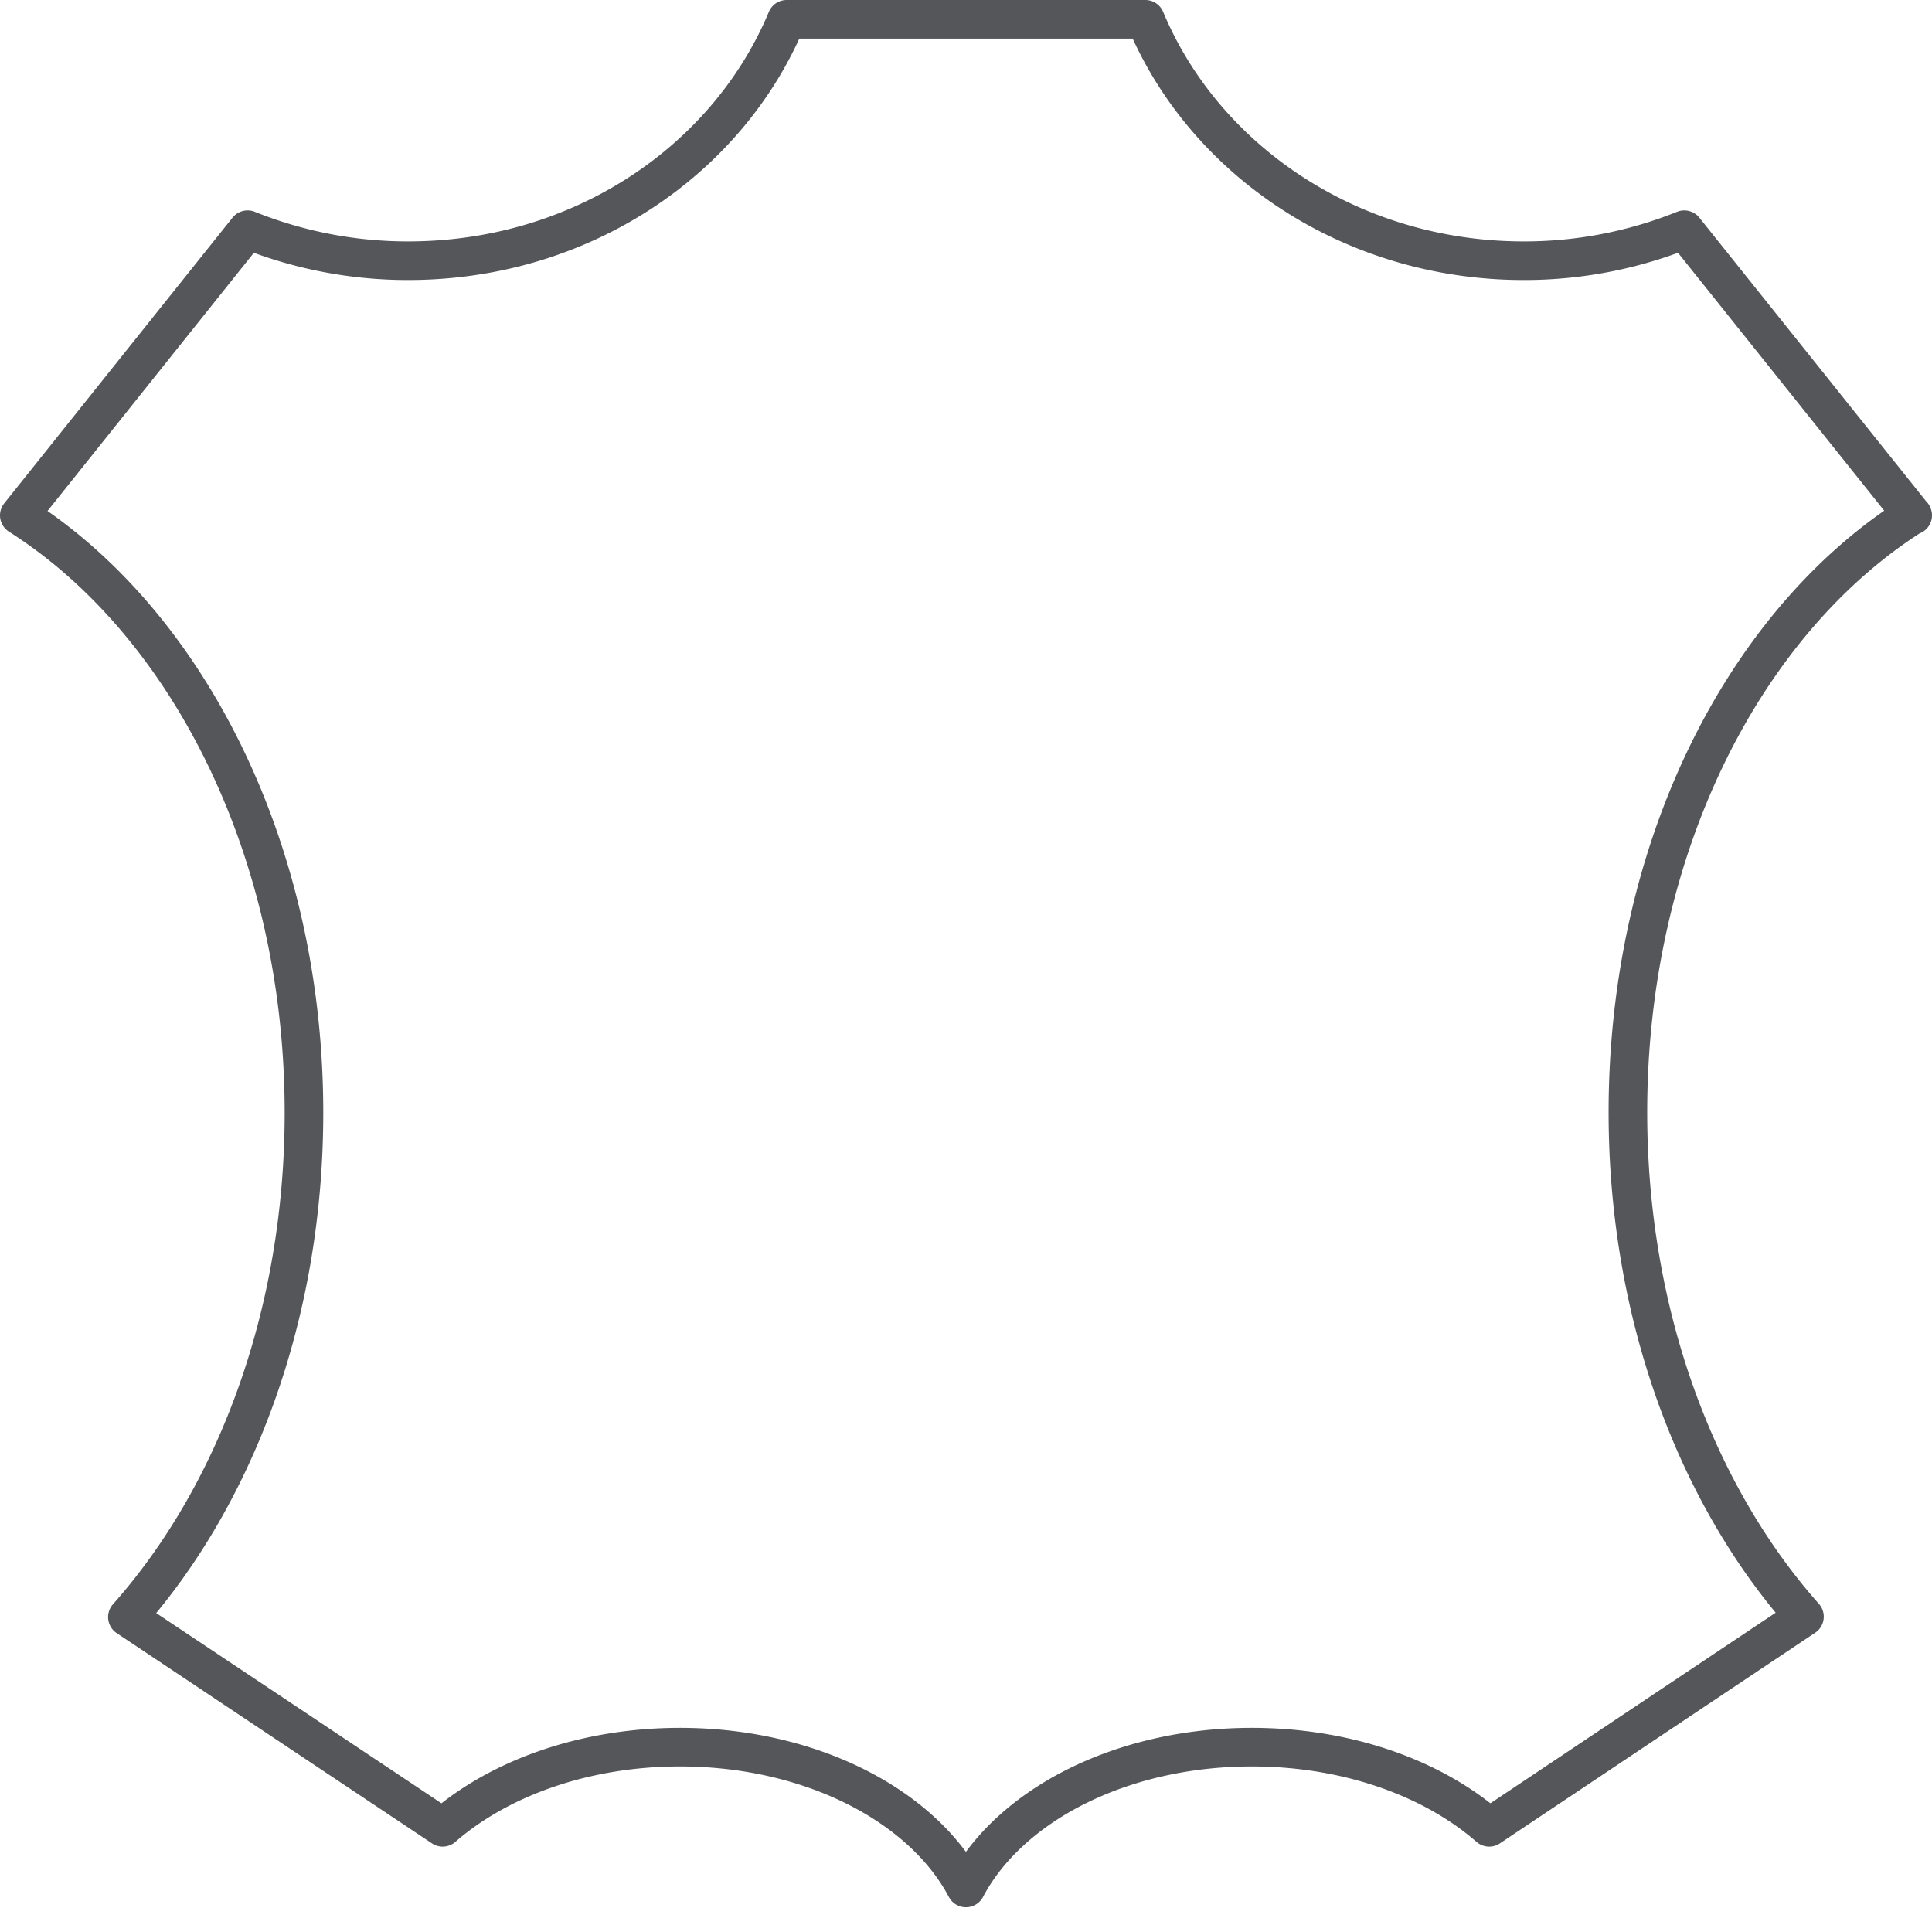 <?xml version="1.0" encoding="UTF-8"?><svg xmlns="http://www.w3.org/2000/svg" viewBox="0 0 150.13 148.24"><title>CUIR</title><g id="Calque_2" data-name="Calque 2"><g id="MATIERES"><path d="M148.63,40.05l-17.75-22.2a33.25,33.25,0,0,1-12.47,2.41C105,20.26,93.58,12.47,89,1.5H61.13c-4.59,11-16,18.76-29.42,18.76a33.33,33.33,0,0,1-12.47-2.41L1.5,40.05c13.08,8.31,22.12,26,22.12,46.42,0,15.7-5.33,29.74-13.72,39.19L34.4,142c4.36-3.8,11-6.23,18.44-6.23,10.18,0,18.84,4.55,22.22,10.94,3.38-6.39,12-10.94,22.22-10.94,7.45,0,14.09,2.43,18.44,6.23l24.5-16.37c-8.39-9.45-13.72-23.49-13.72-39.19,0-20.46,9-38.11,22.12-46.42Z" fill="none" stroke="#54565a" stroke-linejoin="round" stroke-width="3"/></g></g></svg>